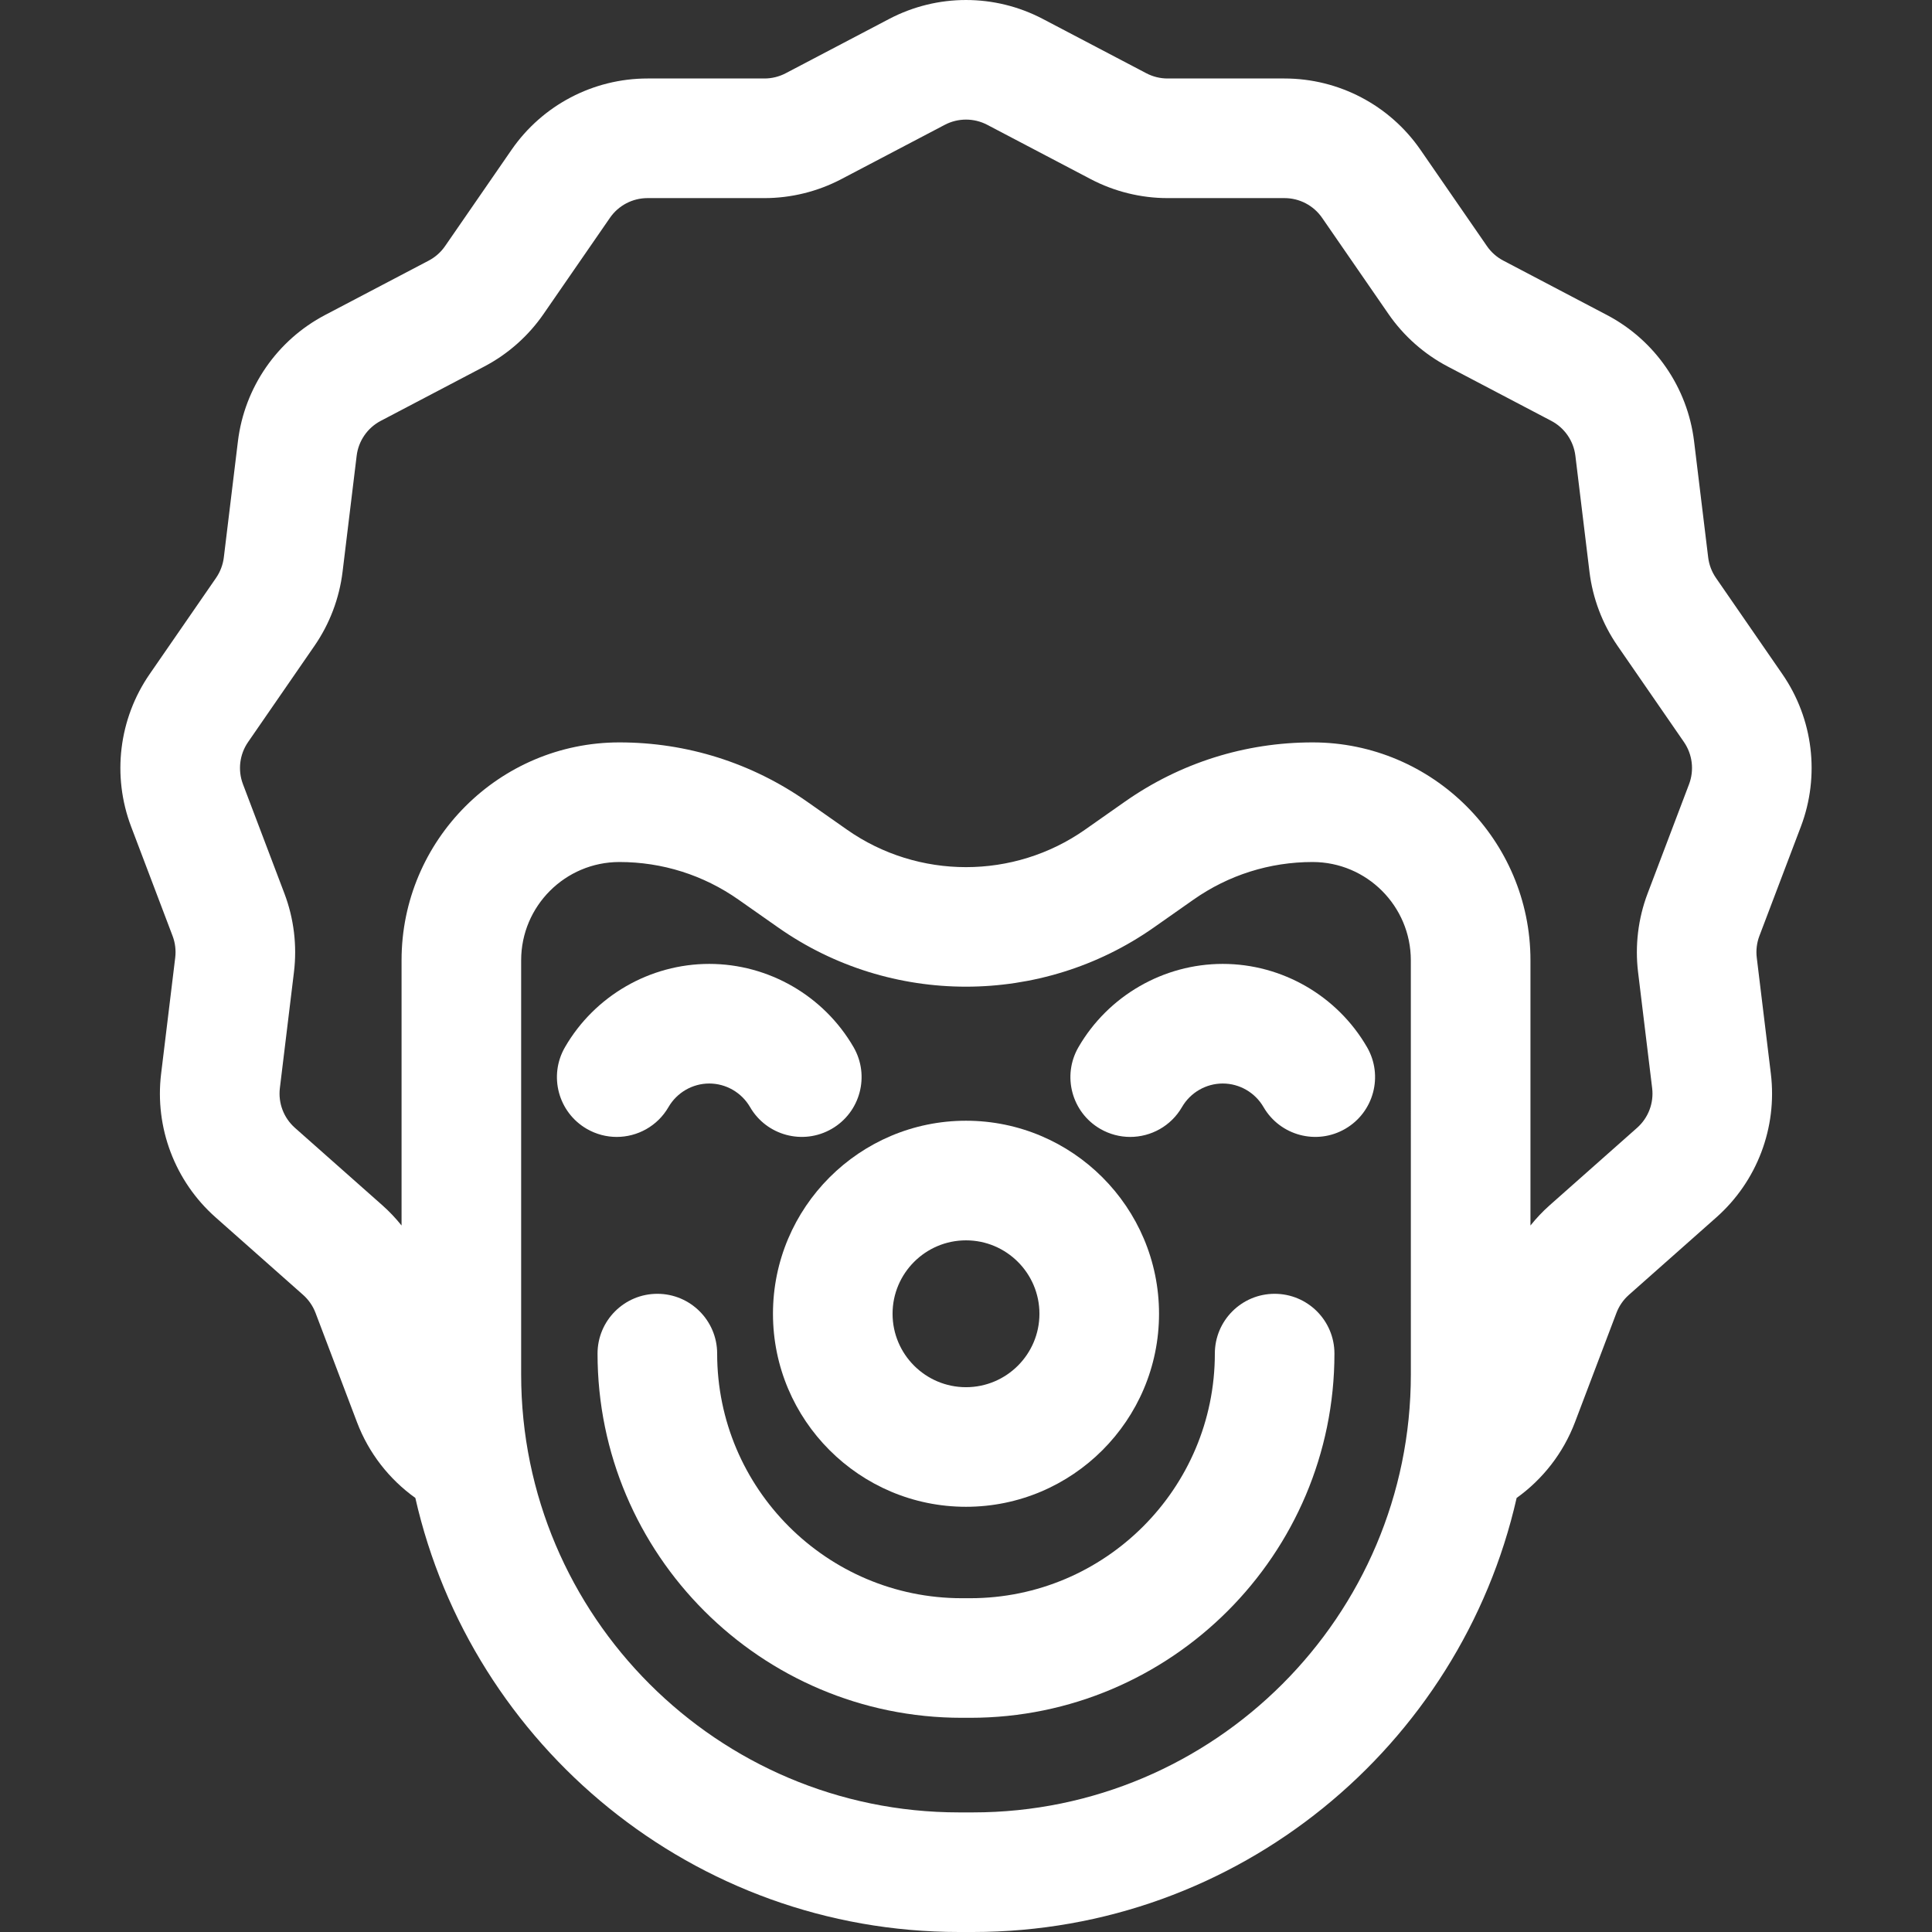<svg width="91" height="91" viewBox="0 0 91 91" fill="none" xmlns="http://www.w3.org/2000/svg">
<rect x="0" y="0" width="91" height="91" fill="#333333" stroke="none"/>
<g clip-path="url(#clip0_230_131)">
<path d="M84.824 38.934C85.731 36.542 85.405 33.857 83.952 31.752L80.823 27.219C80.626 26.933 80.5 26.601 80.458 26.256L79.794 20.789C79.486 18.249 77.95 16.023 75.684 14.835L70.808 12.275C70.5 12.114 70.234 11.878 70.037 11.592L66.908 7.059C65.455 4.954 63.06 3.697 60.502 3.697H54.994C54.647 3.697 54.302 3.612 53.995 3.451L49.118 0.892C46.853 -0.297 44.148 -0.297 41.882 0.892L37.006 3.451C36.698 3.612 36.353 3.697 36.006 3.697H30.499C27.94 3.697 25.545 4.954 24.092 7.06L20.963 11.593C20.766 11.878 20.5 12.114 20.193 12.275L15.316 14.835C13.051 16.023 11.514 18.249 11.206 20.789L10.542 26.257C10.5 26.601 10.373 26.934 10.177 27.219L7.048 31.752C5.595 33.858 5.269 36.542 6.176 38.935L8.129 44.084C8.252 44.408 8.295 44.762 8.253 45.106L7.589 50.574C7.28 53.114 8.24 55.643 10.154 57.339L14.277 60.991C14.537 61.222 14.739 61.515 14.862 61.839L16.815 66.988C17.366 68.443 18.333 69.674 19.563 70.555C22.216 82.246 32.69 91 45.172 91H45.826C58.308 91 68.783 82.246 71.436 70.555C72.666 69.674 73.632 68.443 74.184 66.988L76.137 61.839C76.26 61.514 76.462 61.221 76.722 60.991L80.844 57.339C82.759 55.642 83.718 53.114 83.41 50.574L82.746 45.106C82.704 44.762 82.747 44.408 82.87 44.084L84.824 38.934ZM66.453 64.74C66.453 76.114 57.2 85.367 45.827 85.367H45.173C33.8 85.367 24.547 76.114 24.547 64.74V45.23C24.547 42.678 26.623 40.602 29.175 40.602C31.192 40.602 33.131 41.214 34.782 42.373L36.657 43.689C39.301 45.546 42.4 46.474 45.5 46.474C48.599 46.473 51.699 45.545 54.343 43.689L56.217 42.373C57.868 41.214 59.807 40.602 61.824 40.602C64.376 40.602 66.452 42.678 66.452 45.23L66.453 64.74ZM79.557 36.937L77.604 42.086C77.159 43.26 77.004 44.539 77.155 45.785L77.819 51.253C77.904 51.954 77.639 52.653 77.109 53.122L72.987 56.774C72.66 57.064 72.36 57.383 72.087 57.723V45.23C72.087 39.572 67.483 34.968 61.825 34.968C58.643 34.968 55.585 35.934 52.981 37.762L51.107 39.078C47.754 41.432 43.247 41.432 39.894 39.078L38.019 37.762C35.415 35.934 32.357 34.968 29.176 34.968C23.517 34.968 18.914 39.572 18.914 45.23V57.723C18.641 57.383 18.341 57.064 18.014 56.774L13.891 53.122C13.362 52.653 13.097 51.954 13.182 51.252L13.846 45.785C13.998 44.539 13.842 43.26 13.397 42.086L11.444 36.937C11.193 36.276 11.283 35.534 11.685 34.952L14.813 30.419C15.527 29.386 15.983 28.181 16.135 26.935L16.799 21.468C16.884 20.766 17.309 20.151 17.934 19.823L22.811 17.263C23.923 16.68 24.887 15.825 25.6 14.792L28.729 10.26C29.13 9.678 29.792 9.331 30.499 9.331H36.007C37.262 9.331 38.513 9.022 39.624 8.439L44.501 5.879C45.127 5.551 45.875 5.551 46.501 5.879L51.377 8.439C52.489 9.022 53.739 9.331 54.995 9.331H60.502C61.209 9.331 61.871 9.678 62.273 10.26L65.401 14.792C66.114 15.825 67.079 16.68 68.19 17.263L73.067 19.823C73.693 20.151 74.118 20.767 74.203 21.468L74.867 26.935C75.018 28.181 75.475 29.387 76.188 30.419L79.317 34.952C79.717 35.534 79.807 36.276 79.557 36.937Z" fill="white"/>
<path d="M45.5 52.788C40.487 52.788 36.408 56.867 36.408 61.88C36.408 66.894 40.487 70.972 45.5 70.972C50.513 70.972 54.592 66.894 54.592 61.88C54.592 56.867 50.513 52.788 45.5 52.788ZM45.5 65.339C43.593 65.339 42.041 63.788 42.041 61.88C42.041 59.973 43.593 58.422 45.5 58.422C47.407 58.422 48.959 59.973 48.959 61.88C48.959 63.788 47.407 65.339 45.5 65.339Z" fill="white"/>
<path d="M64.388 49.321C62.988 46.903 60.385 45.401 57.593 45.401C54.801 45.401 52.197 46.904 50.797 49.323C50.018 50.669 50.478 52.392 51.824 53.172C52.268 53.428 52.753 53.551 53.232 53.551C54.205 53.551 55.151 53.047 55.673 52.145C56.069 51.46 56.805 51.035 57.593 51.035C58.381 51.035 59.117 51.46 59.513 52.144C60.293 53.491 62.017 53.95 63.362 53.17C64.709 52.39 65.168 50.667 64.388 49.321Z" fill="white"/>
<path d="M40.203 49.321C38.803 46.903 36.199 45.401 33.407 45.401C30.615 45.401 28.011 46.904 26.612 49.323C25.832 50.669 26.292 52.392 27.639 53.172C28.083 53.428 28.568 53.551 29.047 53.551C30.019 53.551 30.965 53.047 31.487 52.145C31.883 51.46 32.619 51.035 33.407 51.035C34.196 51.035 34.931 51.46 35.328 52.144C36.107 53.491 37.831 53.95 39.177 53.17C40.523 52.39 40.982 50.667 40.203 49.321Z" fill="white"/>
<path d="M60.038 60.94C58.482 60.94 57.221 62.201 57.221 63.756C57.221 70.109 52.053 75.278 45.7 75.278H45.3C38.947 75.278 33.779 70.109 33.779 63.756C33.779 62.201 32.517 60.94 30.962 60.94C29.407 60.94 28.145 62.201 28.145 63.756C28.145 73.216 35.841 80.911 45.3 80.911H45.7C55.159 80.911 62.854 73.216 62.854 63.756C62.854 62.201 61.593 60.94 60.038 60.94Z" fill="white"/>
</g>
<defs>
<clipPath id="clip0_230_131">
<rect width="91" height="91" fill="white"/>
</clipPath>
</defs>
</svg>
